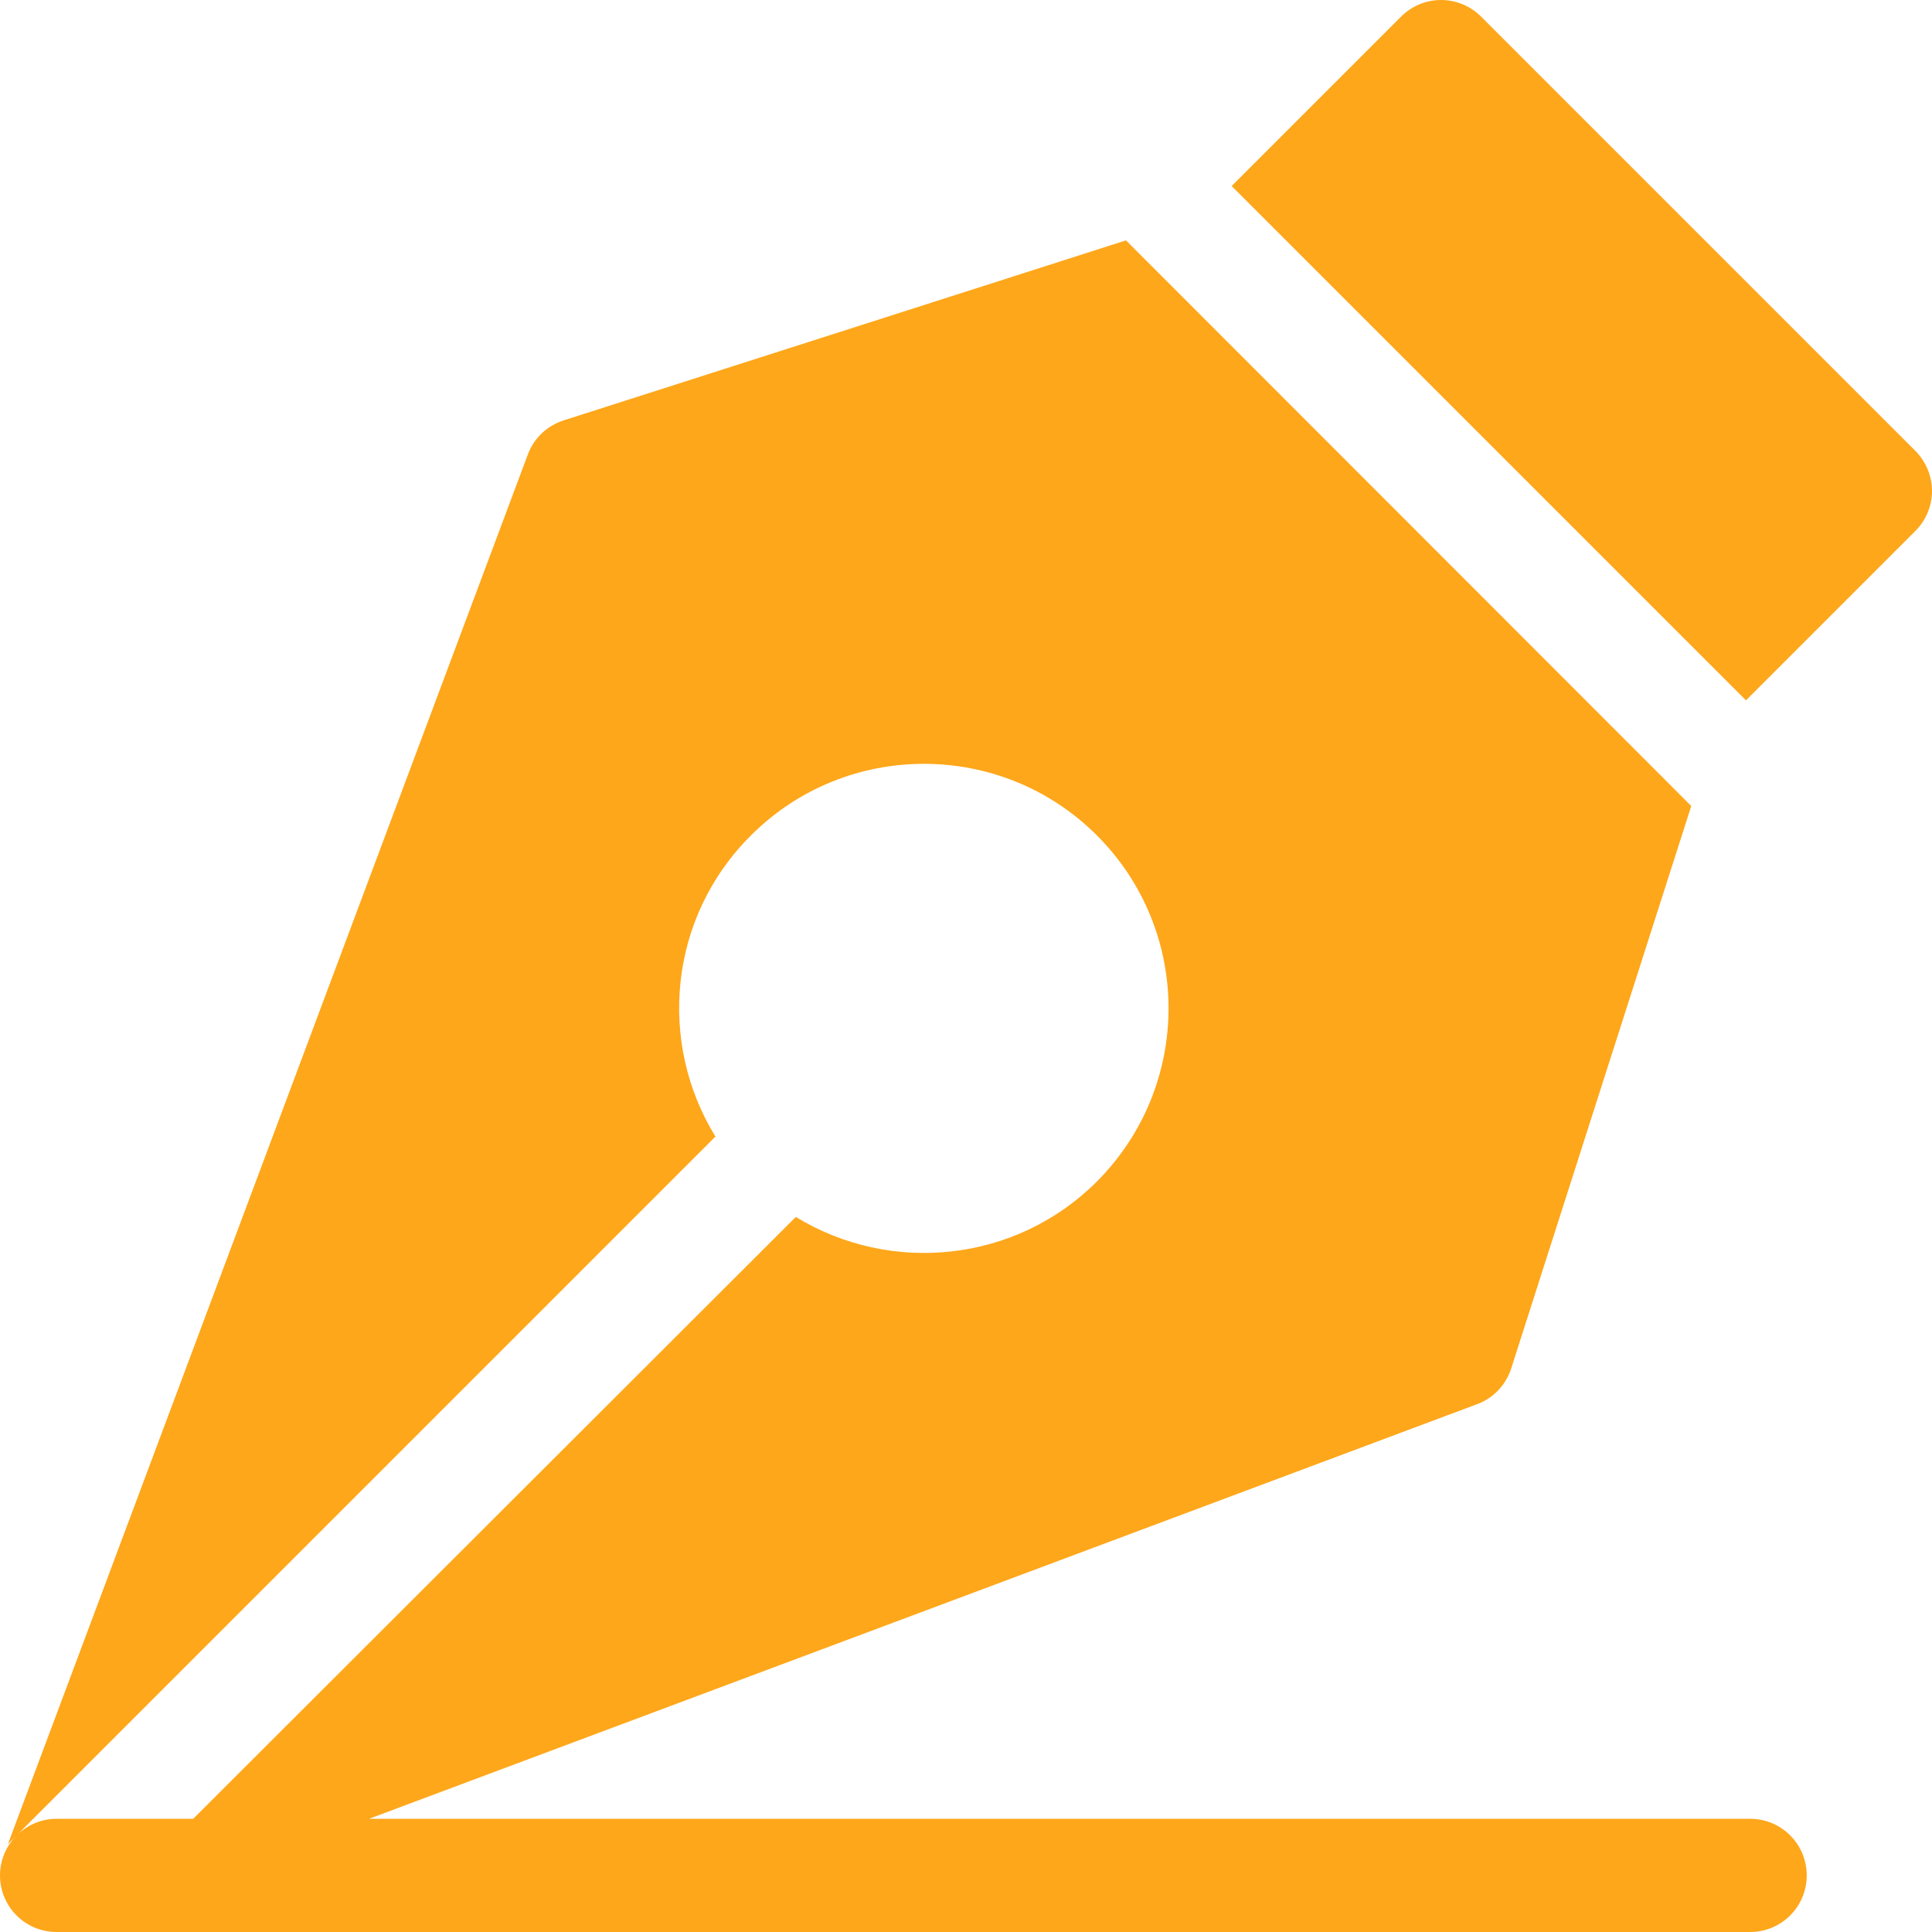 <?xml version="1.0" encoding="utf-8"?>
<!-- Generator: Adobe Illustrator 22.0.0, SVG Export Plug-In . SVG Version: 6.00 Build 0)  -->
<svg version="1.1" id="Capa_1" xmlns="http://www.w3.org/2000/svg" xmlns:xlink="http://www.w3.org/1999/xlink" x="0px" y="0px"
	 viewBox="0 0 512 512" style="enable-background:new 0 0 512 512;" xml:space="preserve">
<style type="text/css">
	.st0{fill:#FEA71A;}
</style>
<g>
	<g>
		<path class="st0" d="M463.8,482h-366l293.7-109.9c4.3-1.6,7.6-5.1,9-9.5l47.7-149L298.4,63.7l-149,47.7c-4.4,1.4-7.9,4.7-9.5,9
			L2.1,488.7l2.3-2.3C1.7,489.1,0,492.9,0,497c0,8.3,6.7,15,15,15h448.8c8.3,0,15-6.7,15-15S472.1,482,463.8,482z M15,482
			c-4.1,0-7.9,1.7-10.6,4.4l185.2-185.2c-15.3-24.8-12.5-58,9.4-79.8c25.3-25.3,66.4-25.3,91.7,0c25.3,25.3,25.3,66.3,0,91.7
			c-21.5,21.5-54.6,24.8-79.8,9.4L51.2,482H15z"/>
	</g>
</g>
<g>
	<g>
		<path class="st0" d="M507.6,119.5L392.5,4.4c-2.8-2.8-6.6-4.4-10.6-4.4s-7.8,1.6-10.6,4.4l-44.9,44.9l136.3,136.3l44.9-44.9
			c2.8-2.8,4.4-6.6,4.4-10.6C512,126.2,510.4,122.3,507.6,119.5z"/>
	</g>
</g>
</svg>
